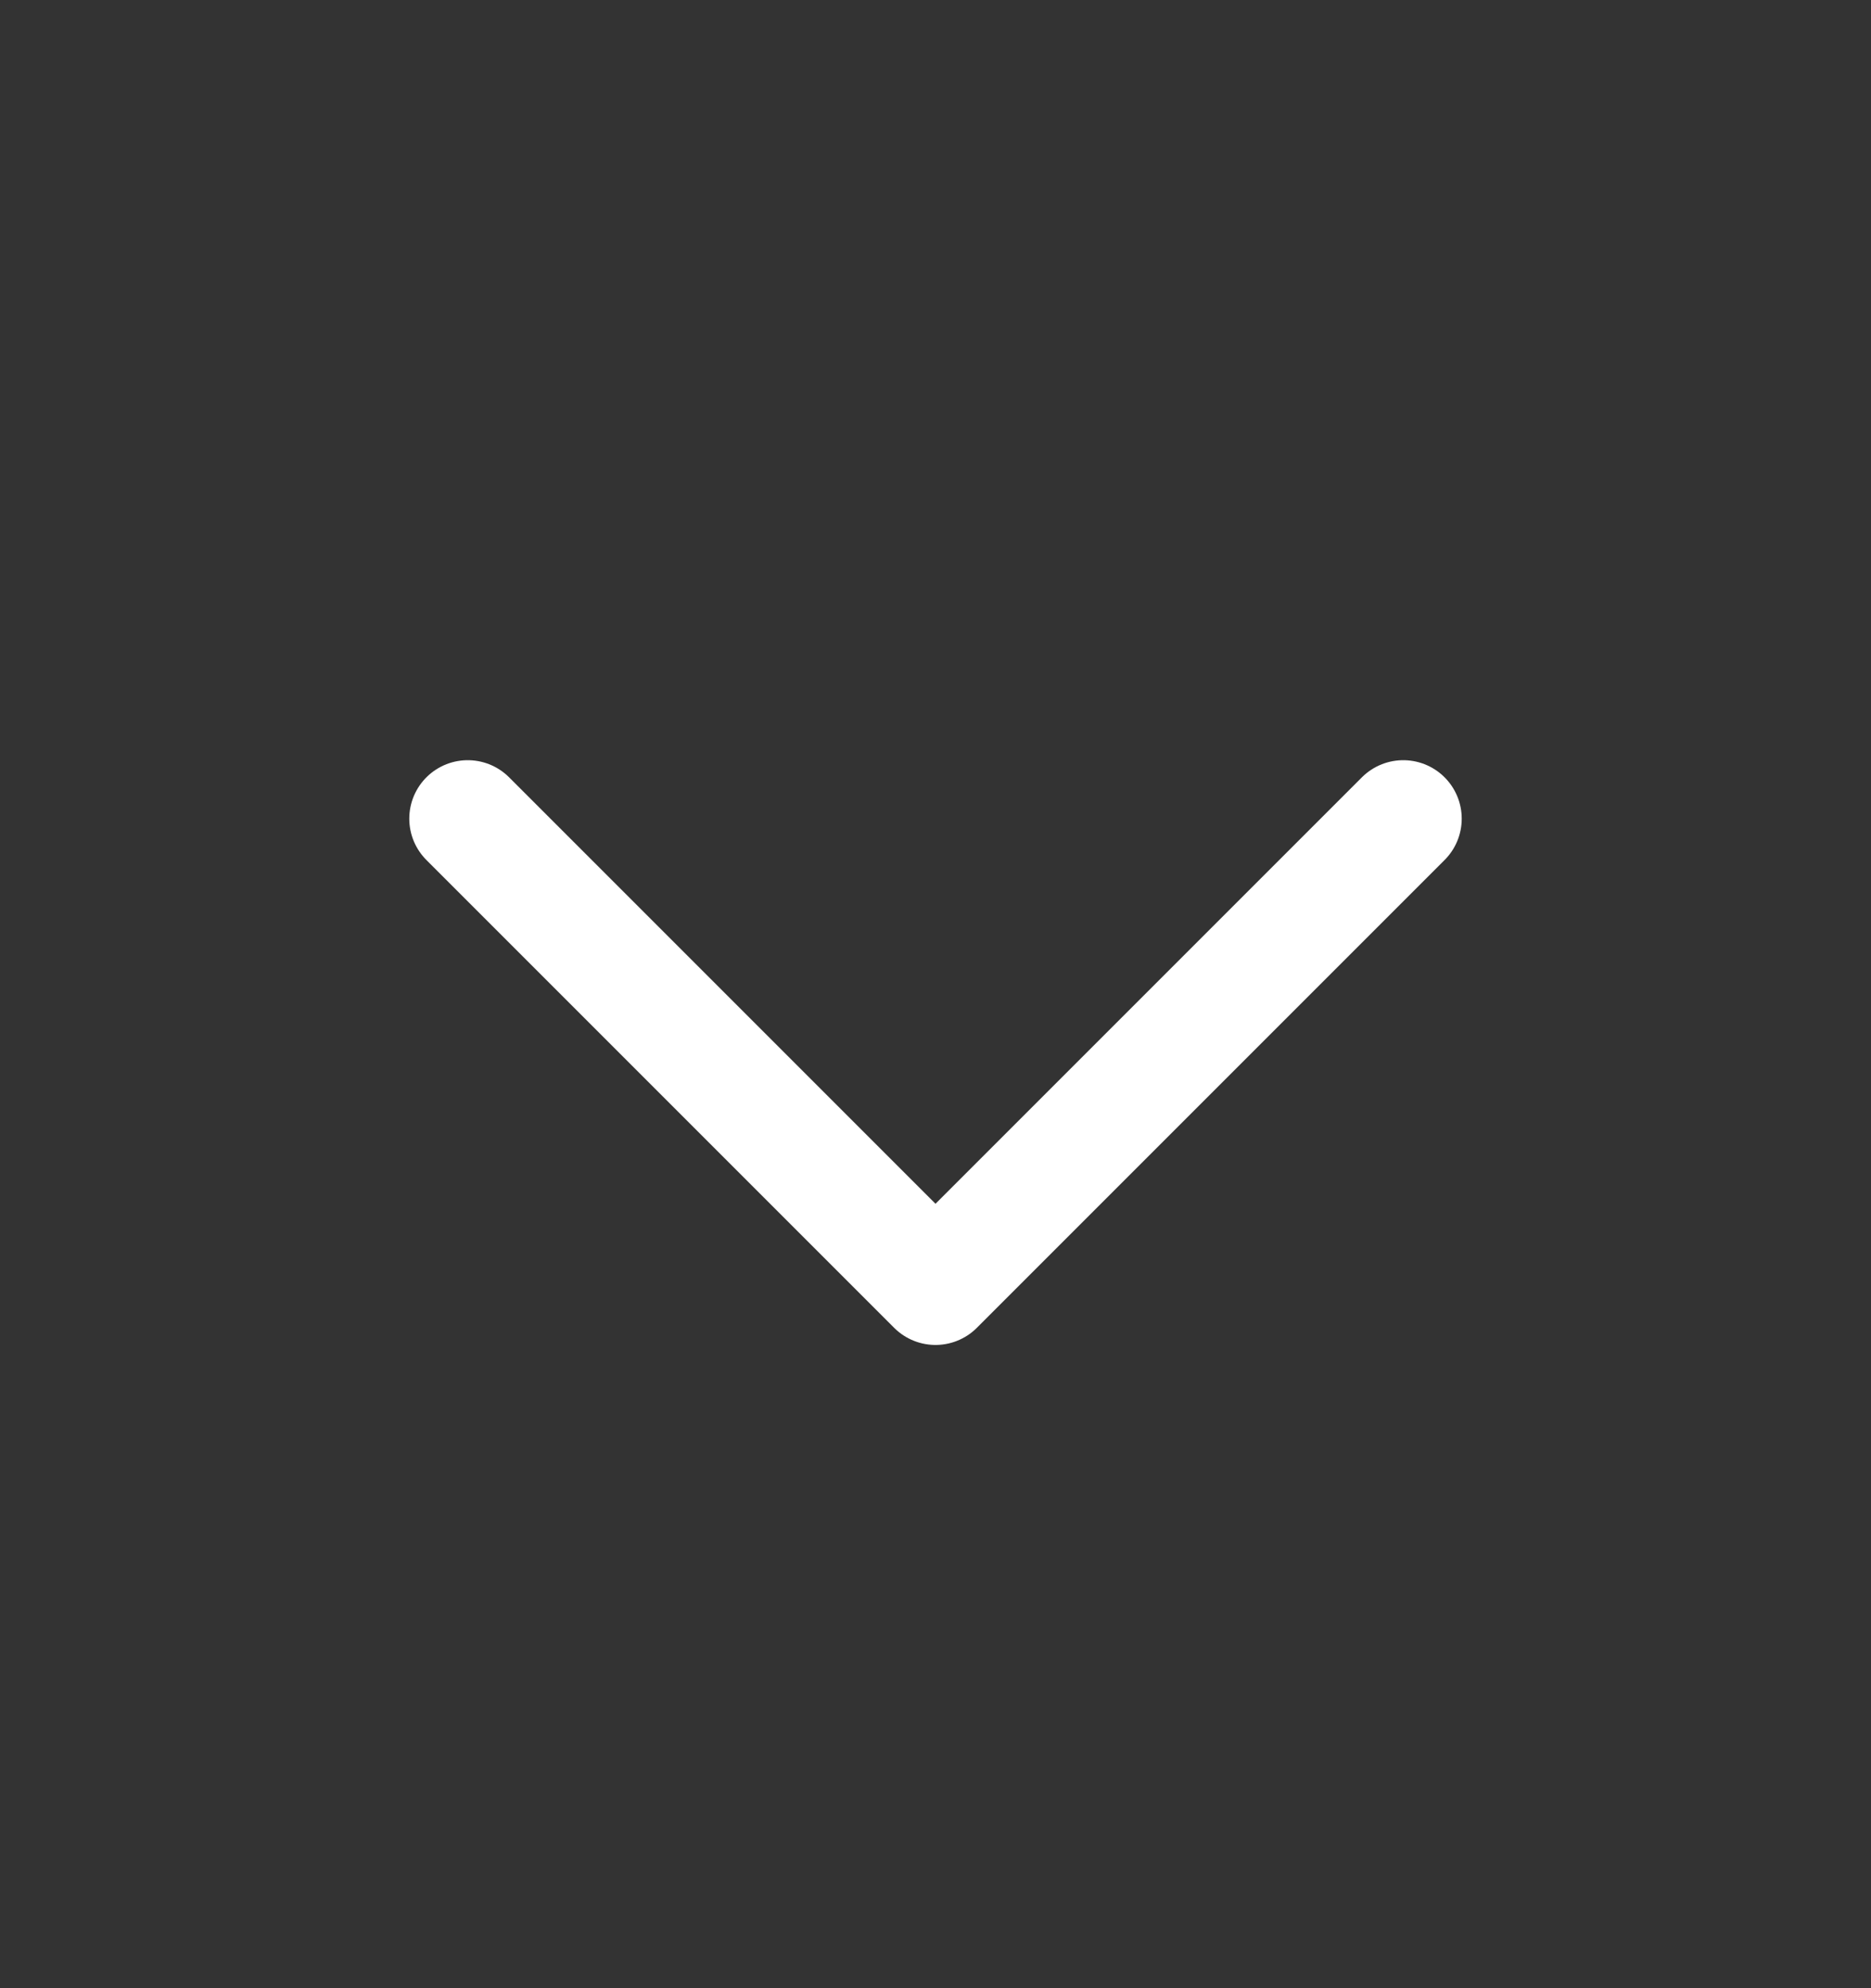 <svg width="32" height="34" viewBox="0 0 32 34" fill="none" xmlns="http://www.w3.org/2000/svg">
<rect x="0" y="0" width="32" height="34" fill="#333333" stroke="none"/>
<path d="M8 14L16 22L24 14" stroke="white" stroke-width="2" stroke-linecap="round" stroke-linejoin="round"/>
</svg>
